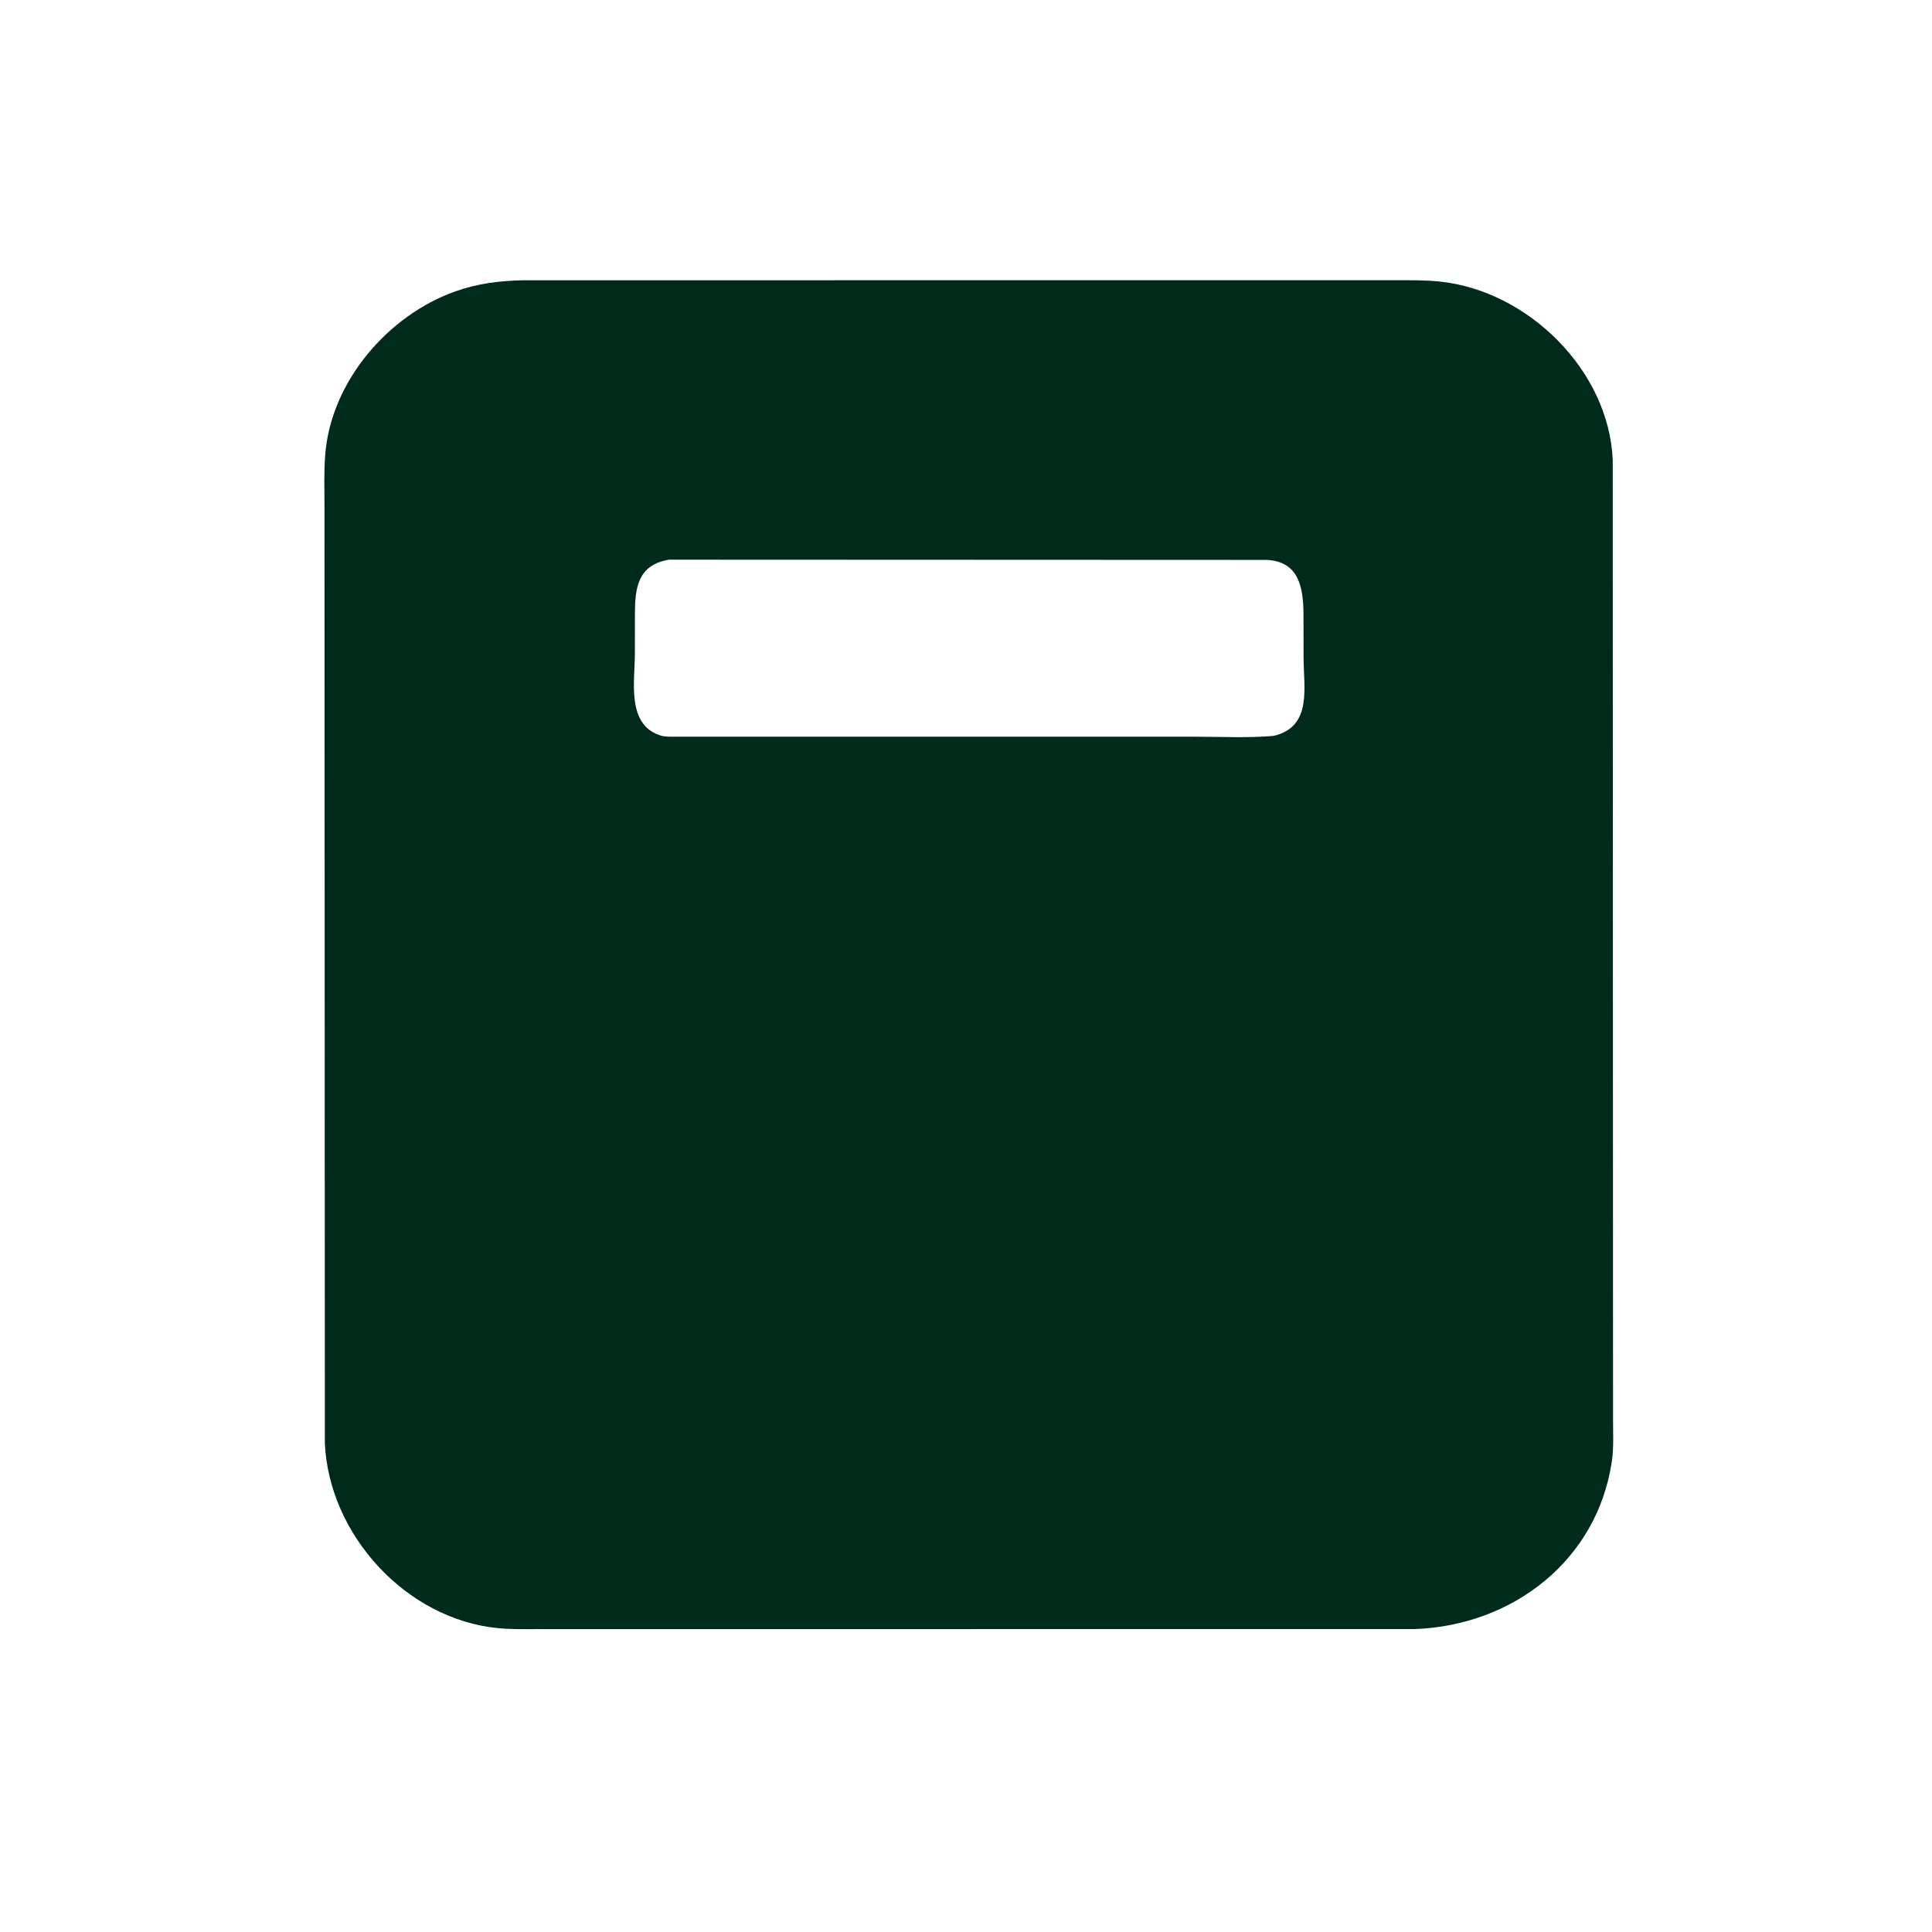 <svg version="1.1" xmlns="http://www.w3.org/2000/svg" style="display: block;" viewBox="0 0 2048 2048" width="640" height="640">
<path transform="translate(0,0)" fill="rgb(0,43,26)" d="M 1499.98 1726.86 L 572.334 1726.94 C 557.547 1726.93 542.651 1727.31 527.917 1725.89 C 430.711 1716.53 348.768 1627.06 344.354 1529.97 L 343.981 539.289 C 343.987 520.309 343.278 501.028 344.738 482.109 C 350.706 404.75 411.083 334.229 482.802 308.837 C 506.599 300.412 529.979 297.585 554.961 297.078 L 1478.06 297.054 C 1494.19 297.057 1510.4 296.798 1526.47 298.484 C 1619.59 308.251 1705.65 392.524 1709.57 487.847 L 1709.89 1504.16 C 1709.88 1518.79 1710.78 1534.28 1708.67 1548.76 C 1693.31 1653.86 1603.76 1723.05 1499.98 1726.86 z M 709.31 593.269 C 675.919 598.691 673.092 623.449 673.026 650.991 L 672.986 693.256 C 673.003 721.533 664.073 766.713 698.5 779.091 L 699.552 779.482 C 704.463 781.175 710.9 780.922 716.078 780.931 L 1266.87 780.937 C 1294.37 780.926 1322.8 782.454 1350.14 780.056 C 1391.36 770.476 1381.85 728.627 1381.84 697.031 L 1381.76 652.246 C 1381.66 623.004 1377.24 595.377 1342.97 593.525 L 709.31 593.269 z"/>
</svg>